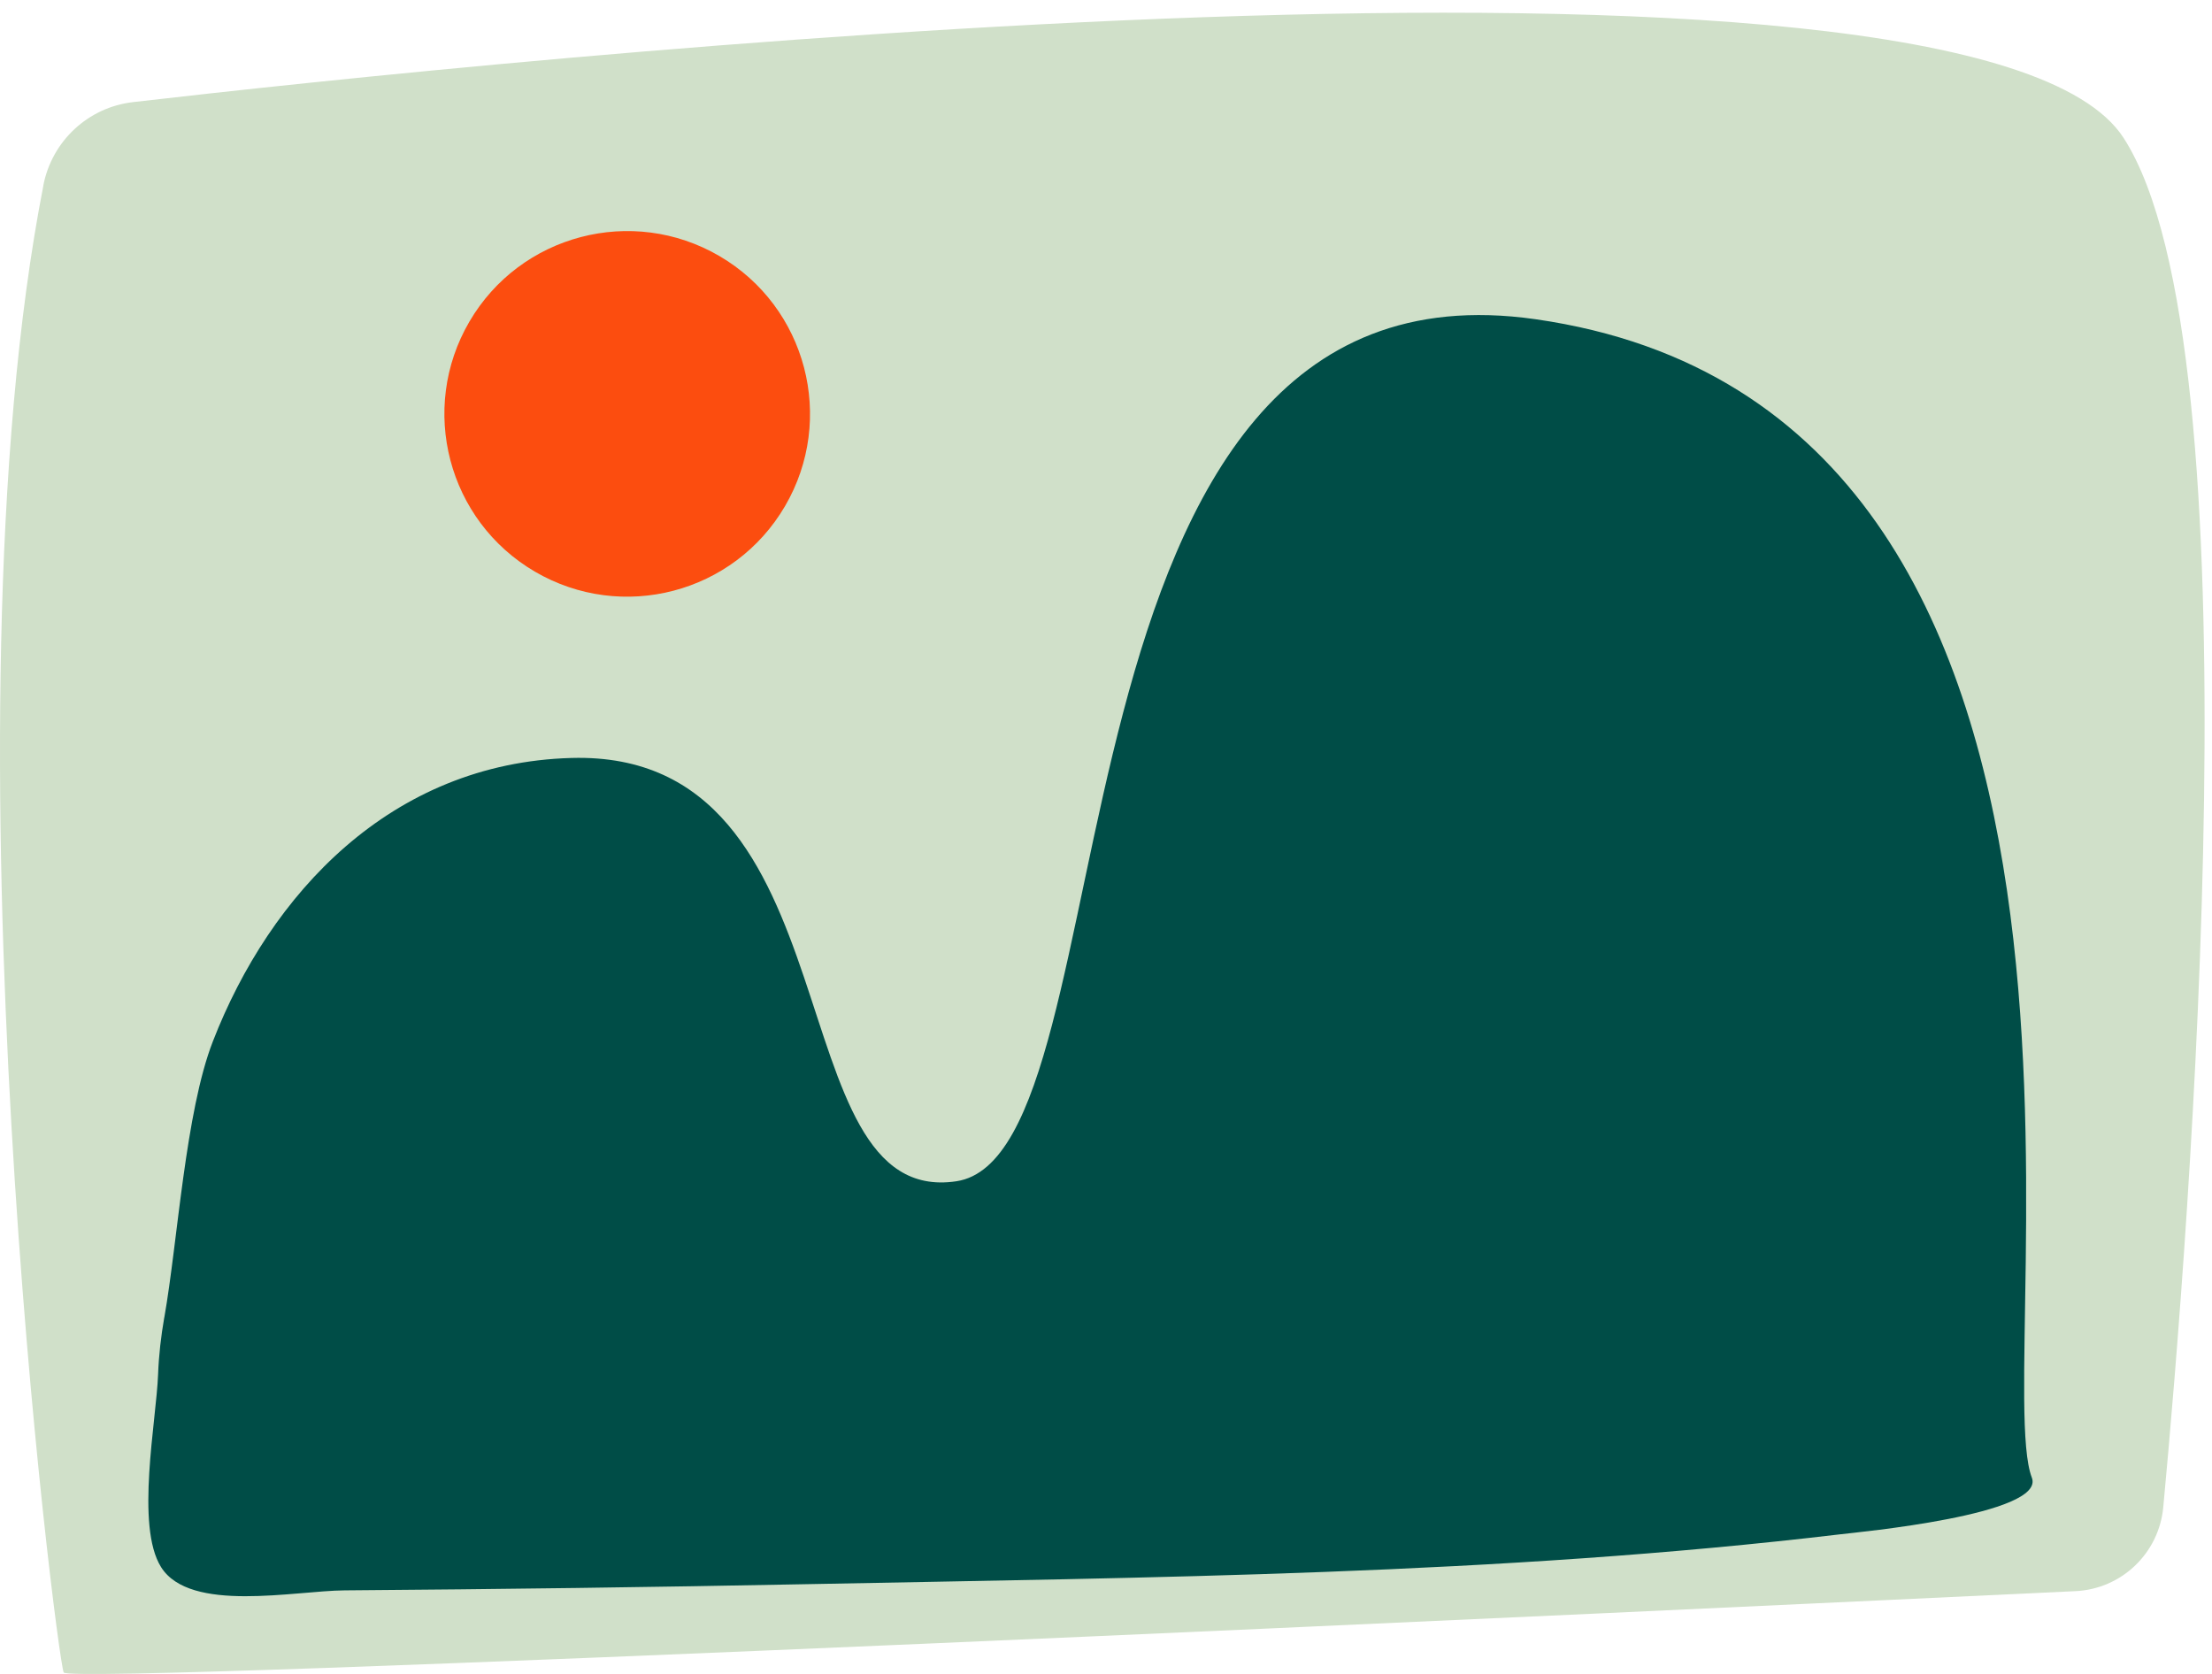 <svg width="111" height="84" viewBox="0 0 111 84" fill="none" xmlns="http://www.w3.org/2000/svg">
<path d="M2.175 9.3C2.609 7.073 4.426 5.383 6.678 5.124C24.218 3.094 98.986 -4.804 106.564 6.921C113.395 17.491 109.836 61.961 108.554 75.638C108.338 77.945 106.461 79.739 104.148 79.847C84.973 80.757 3.519 84.588 3.197 83.928C2.847 83.208 -3.109 36.351 2.178 9.302L2.175 9.3Z" fill="#D0E0C9"/>
<path d="M8.246 66.112C8.919 62.29 9.3 55.81 10.681 52.261C13.55 44.87 19.603 38.289 28.675 38.036C43.165 37.63 38.852 60.656 47.993 59.278C57.135 57.9 51.479 12.37 77.043 16.018C109.121 20.597 99.772 68.453 101.959 74.15C102.675 76.009 93.182 76.893 92.357 76.993C75.22 79.033 57.773 79.156 40.541 79.496C32.79 79.649 25.041 79.75 17.293 79.808C14.786 79.827 9.536 80.96 8.083 78.641C6.788 76.578 7.846 71.314 7.933 68.965C7.969 68.013 8.078 67.06 8.244 66.107L8.246 66.112Z" fill="#004D47"/>
<path d="M26.845 28.688C31.219 31.245 36.837 29.772 39.393 25.398C41.949 21.024 40.476 15.407 36.103 12.85C31.729 10.294 26.111 11.767 23.555 16.14C20.998 20.514 22.471 26.132 26.845 28.688Z" fill="#FC4D0F"/>
</svg>
